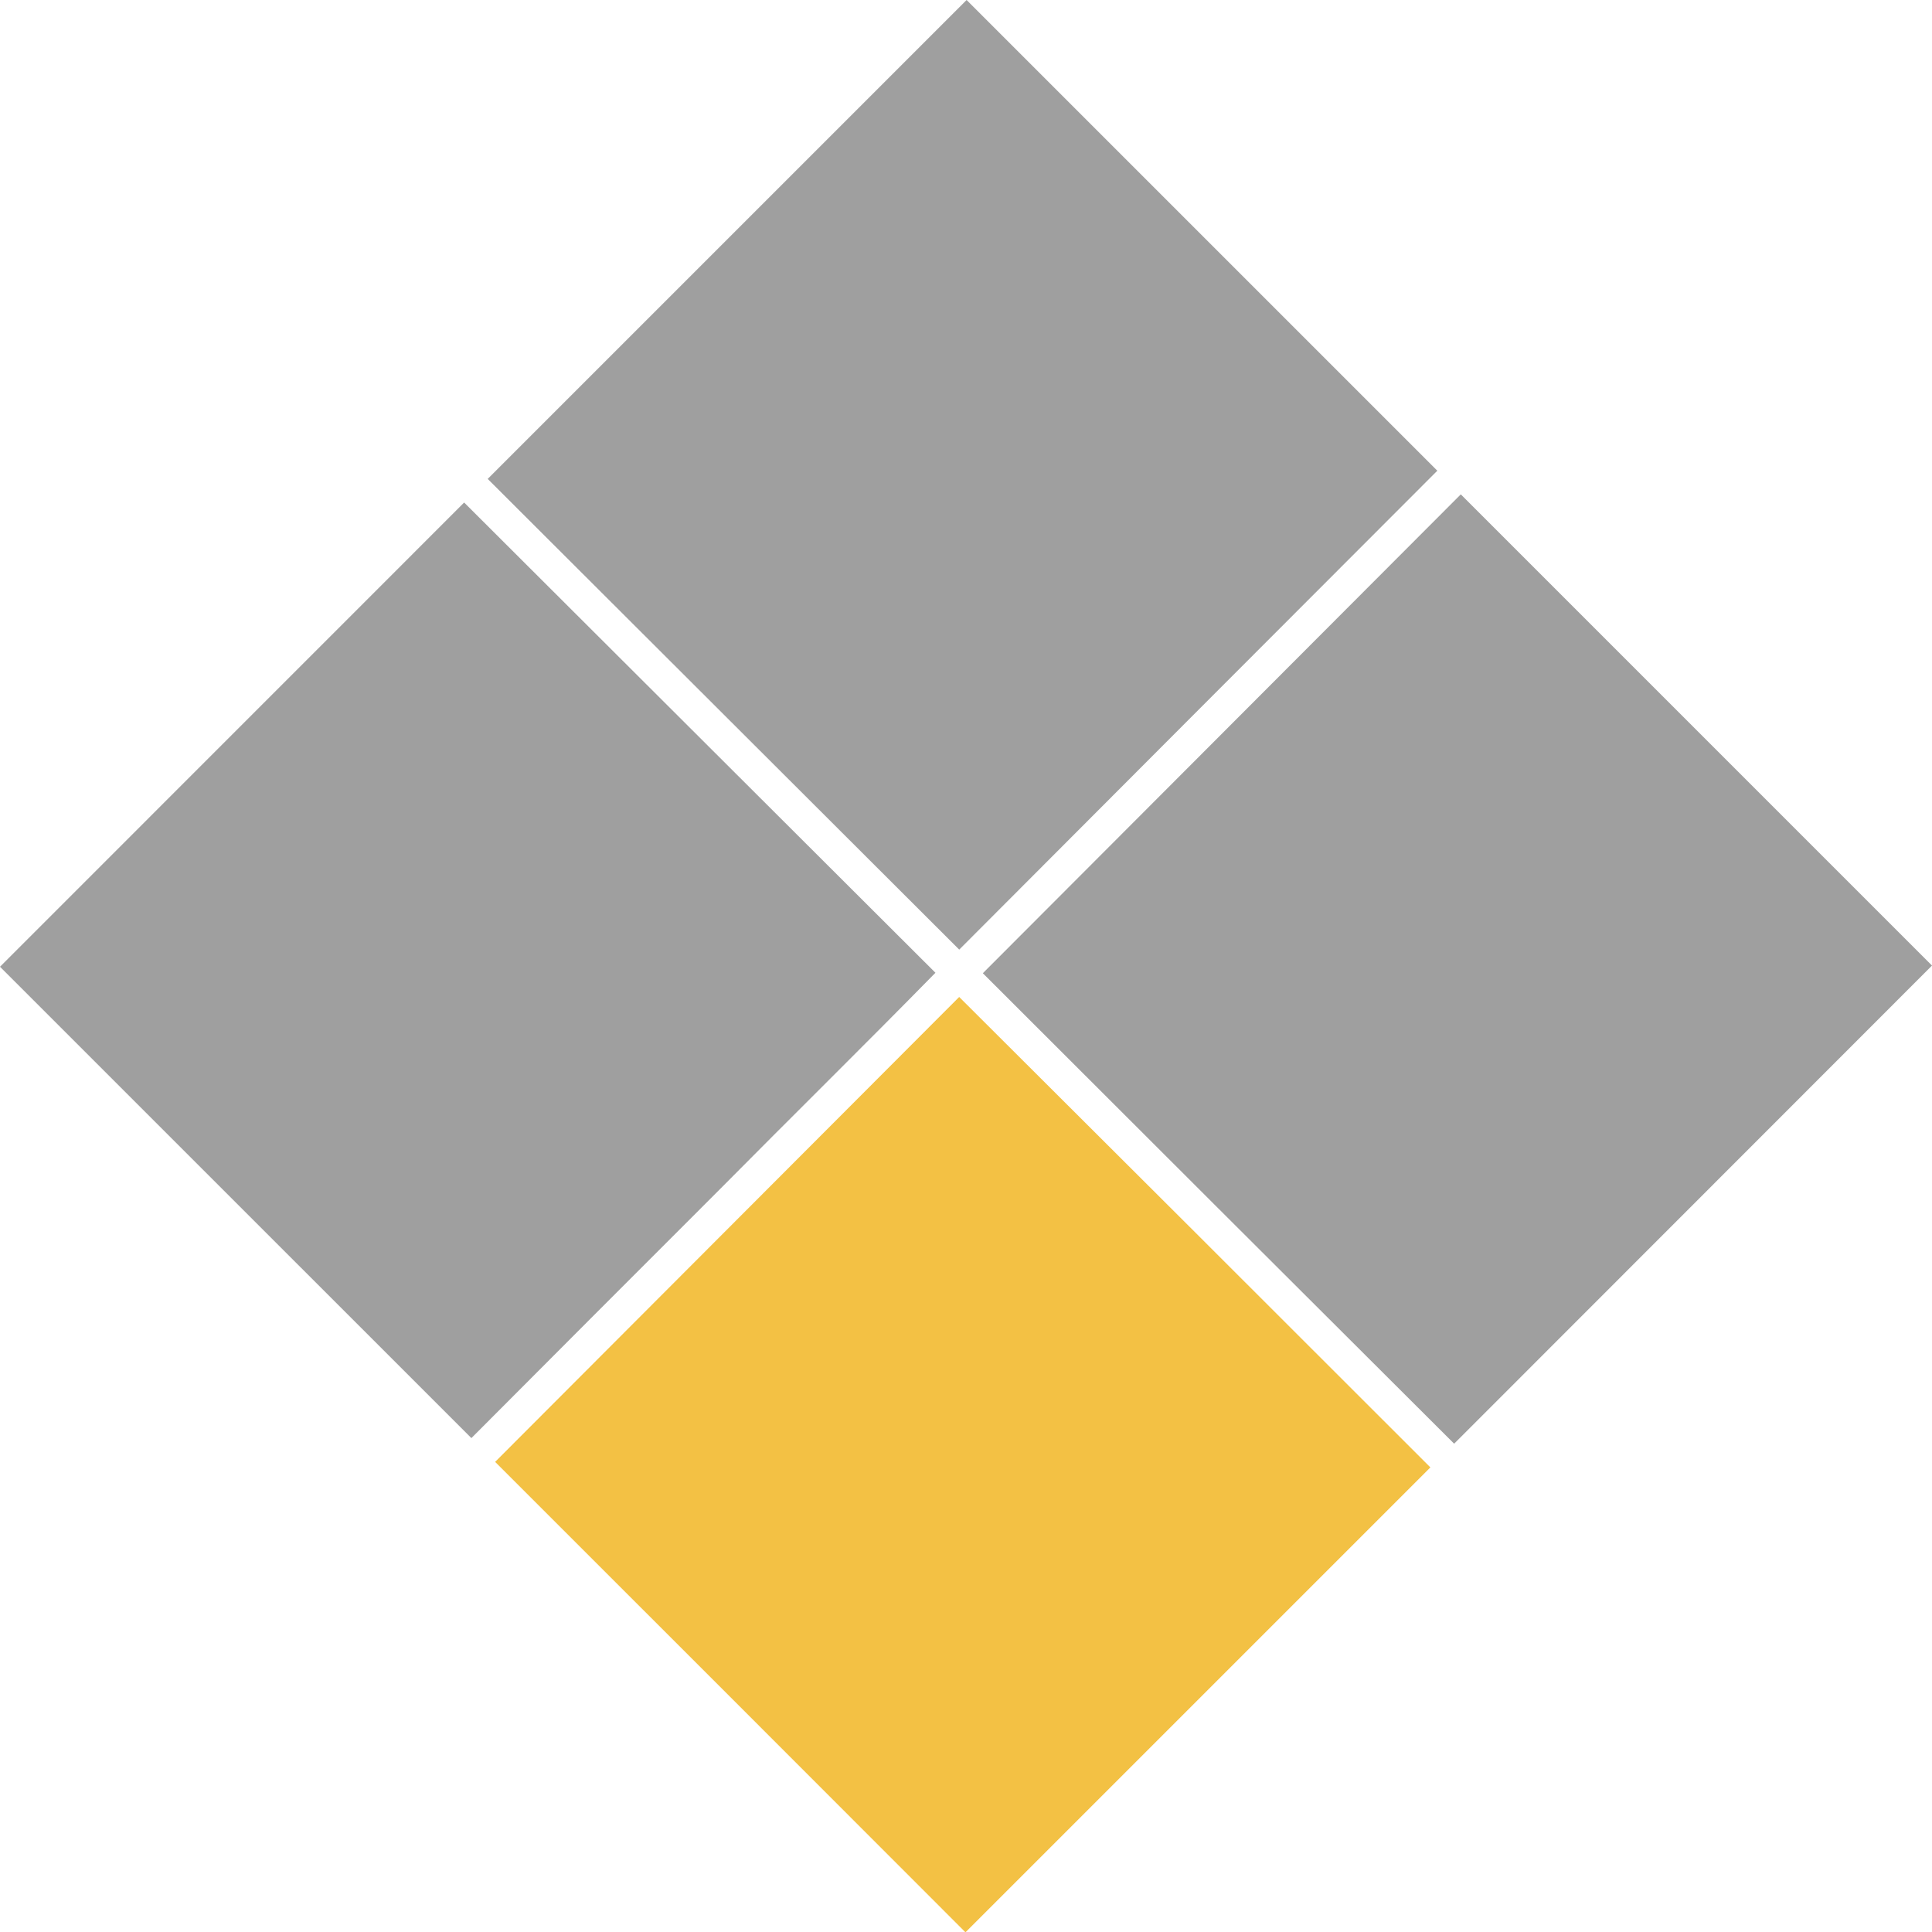 <svg xmlns="http://www.w3.org/2000/svg" width="42.387" height="42.393" viewBox="0 0 42.387 42.393"><defs><style>.a{fill:#9f9f9f;}.b{fill:#f3c144;}</style></defs><g transform="translate(10.7)"><path class="a" d="M0,10.507H0L10.507,0,20.834,10.327q-5.247,5.251-10.489,10.507Z"/></g><g transform="translate(21.563 10.846)"><path class="a" d="M0,10.506Q5.242,5.252,10.486,0L20.824,10.338q-5.243,5.244-10.484,10.49Q5.167,15.67,0,10.506Z"/><path class="a" d="M.293.039a2.256,2.256,0,0,1,1.15.083A2.079,2.079,0,0,1,2.823,1.408a1.677,1.677,0,0,1-.174,1.435,1.068,1.068,0,0,1-.626.38,4.986,4.986,0,0,1-1.34.109A2.258,2.258,0,0,1,.132,3.3C0,3.256,0,3.088,0,2.976,0,2.16,0,1.345,0,.53,0,.333.075.089.293.039Z" transform="translate(9.05 6.493)"/><path class="a" d="M.071.077C.134,0,.254.037.343.023A5.2,5.2,0,0,1,2.417.249a1.734,1.734,0,0,1,1.026,1.13A2.369,2.369,0,0,1,3.265,3.2a1.5,1.5,0,0,1-.721.635,3.587,3.587,0,0,1-1.45.172A2.2,2.2,0,0,1,.339,3.85.624.624,0,0,1,0,3.258C.02,2.265,0,1.271.01.279A.255.255,0,0,1,.071.077Z" transform="translate(9.044 10.237)"/></g><g transform="translate(0 11.025)"><path class="a" d="M0,10.185Q5.09,5.091,10.183,0l10.34,10.317C18.946,11.925,17.344,13.5,15.76,15.1q-2.712,2.71-5.418,5.426Z"/></g><g transform="translate(10.863 21.873)"><path class="b" d="M0,10.2Q5.092,5.1,10.181,0q5.174,5.156,10.338,10.321l-10.2,10.2Q5.16,15.357,0,10.2Z"/></g></svg>